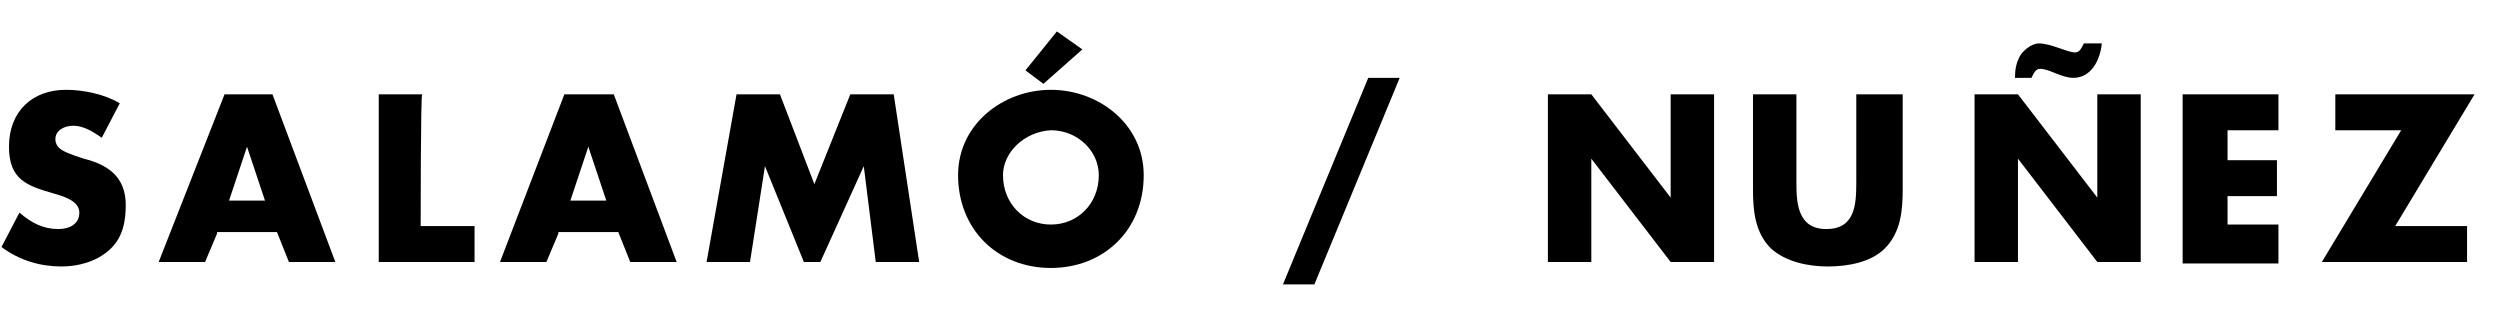 <?xml version="1.0" encoding="utf-8"?>
<!-- Generator: Adobe Illustrator 22.0.1, SVG Export Plug-In . SVG Version: 6.00 Build 0)  -->
<svg version="1.1" id="Capa_1" xmlns="http://www.w3.org/2000/svg" xmlns:xlink="http://www.w3.org/1999/xlink" x="0px" y="0px"
	 viewBox="0 0 167 21.5" style="enable-background:new 0 0 167 21.5;" xml:space="preserve">
<style type="text/css">
	.st0{display:none;}
	.st1{display:inline;fill:#FFFFFF;}
</style>
<g id="Capa_4_copia" class="st0">
	<rect x="-10.5" y="-6.5" class="st1" width="126" height="112.5"/>
</g>
<g id="Capa_3">
	<path d="M6.8,9.2C6.2,8.8,5.6,8.4,4.9,8.4c-0.6,0-1.2,0.3-1.2,0.9c0,0.7,0.8,0.9,1.3,1.1l0.6,0.2c1.6,0.4,2.8,1.2,2.8,3.1
		c0,1.1-0.2,2.2-1.1,3c-0.9,0.8-2.1,1.1-3.2,1.1c-1.4,0-2.8-0.4-4-1.3l1.2-2.3c0.8,0.7,1.6,1.1,2.6,1.1c0.7,0,1.4-0.3,1.4-1.1
		s-1.1-1.1-1.8-1.3C1.8,12.4,0.6,12,0.6,9.8C0.6,7.4,2.2,6,4.4,6C5.6,6,7,6.3,8,6.9L6.8,9.2z"/>
	<path d="M14.5,15.6l-0.8,1.9h-3.1L15,6.3h3.2l4.2,11.2h-3.1l-0.8-2h-4V15.6z M16.5,9.8L16.5,9.8l-1.2,3.6h2.4L16.5,9.8z"/>
	<path d="M28.1,15.1h3.6v2.4h-6.4V6.3h2.9C28.1,6.3,28.1,15.1,28.1,15.1z"/>
	<path d="M37.3,15.6l-0.8,1.9h-3.1l4.3-11.2H41l4.2,11.2h-3.1l-0.8-2h-4C37.3,15.5,37.3,15.6,37.3,15.6z M39.3,9.8L39.3,9.8
		l-1.2,3.6h2.4L39.3,9.8z"/>
	<path d="M49.2,6.3h2.9l2.3,6l2.4-6h2.9l1.7,11.2h-2.9l-0.8-6.4l0,0l-2.9,6.4h-1.1l-2.6-6.4l0,0l-1,6.4h-2.9L49.2,6.3z"/>
	<path d="M76.4,11.7c0,3.7-2.7,6.2-6.2,6.2c-3.6,0-6.2-2.6-6.2-6.2C64,8.3,67,6,70.2,6S76.4,8.3,76.4,11.7z M67,11.7
		c0,1.9,1.4,3.3,3.2,3.3s3.2-1.4,3.2-3.3c0-1.6-1.4-3-3.2-3C68.4,8.8,67,10.2,67,11.7z M69.7,5.6l-1.2-0.9l2.1-2.6l1.7,1.2L69.7,5.6
		z"/>
	<path d="M93.5,5.2L87.8,19h-2.1l5.7-13.8C91.4,5.2,93.5,5.2,93.5,5.2z"/>
	<path d="M103.4,6.3h2.9l5.3,6.9l0,0V6.3h2.9v11.2h-2.9l-5.3-6.9l0,0v6.9h-2.9V6.3z"/>
	<path d="M127.1,6.3v6.3c0,1.4-0.1,2.9-1.2,4c-0.9,0.9-2.4,1.2-3.8,1.2c-1.3,0-2.8-0.3-3.8-1.2c-1.1-1.1-1.2-2.6-1.2-4V6.3h2.9v5.9
		c0,1.4,0.1,3.1,2,3.1s2-1.6,2-3.1V6.3H127.1z"/>
	<path d="M131.9,6.3h2.9l5.3,6.9l0,0V6.3h2.9v11.2h-2.9l-5.3-6.9l0,0v6.9h-2.9V6.3z M134.6,5.2L134.6,5.2c0-0.6,0.1-1,0.3-1.4
		c0.2-0.4,0.8-0.9,1.3-0.9c0.8,0,1.9,0.6,2.4,0.6c0.3,0,0.4-0.2,0.6-0.6h1.2c-0.1,1.1-0.7,2.3-1.9,2.3c-0.8,0-1.6-0.6-2.2-0.6
		c-0.3,0-0.4,0.2-0.6,0.6H134.6z"/>
	<path d="M148.8,8.8v1.9h3.3v2.4h-3.3V15h3.4v2.6h-6.4V6.3h6.4v2.4H148.8z"/>
	<path d="M164.8,15.1v2.4h-9.7l5.3-8.8H156V6.3h9.3l-5.3,8.8H164.8z"/>
</g>
</svg>
